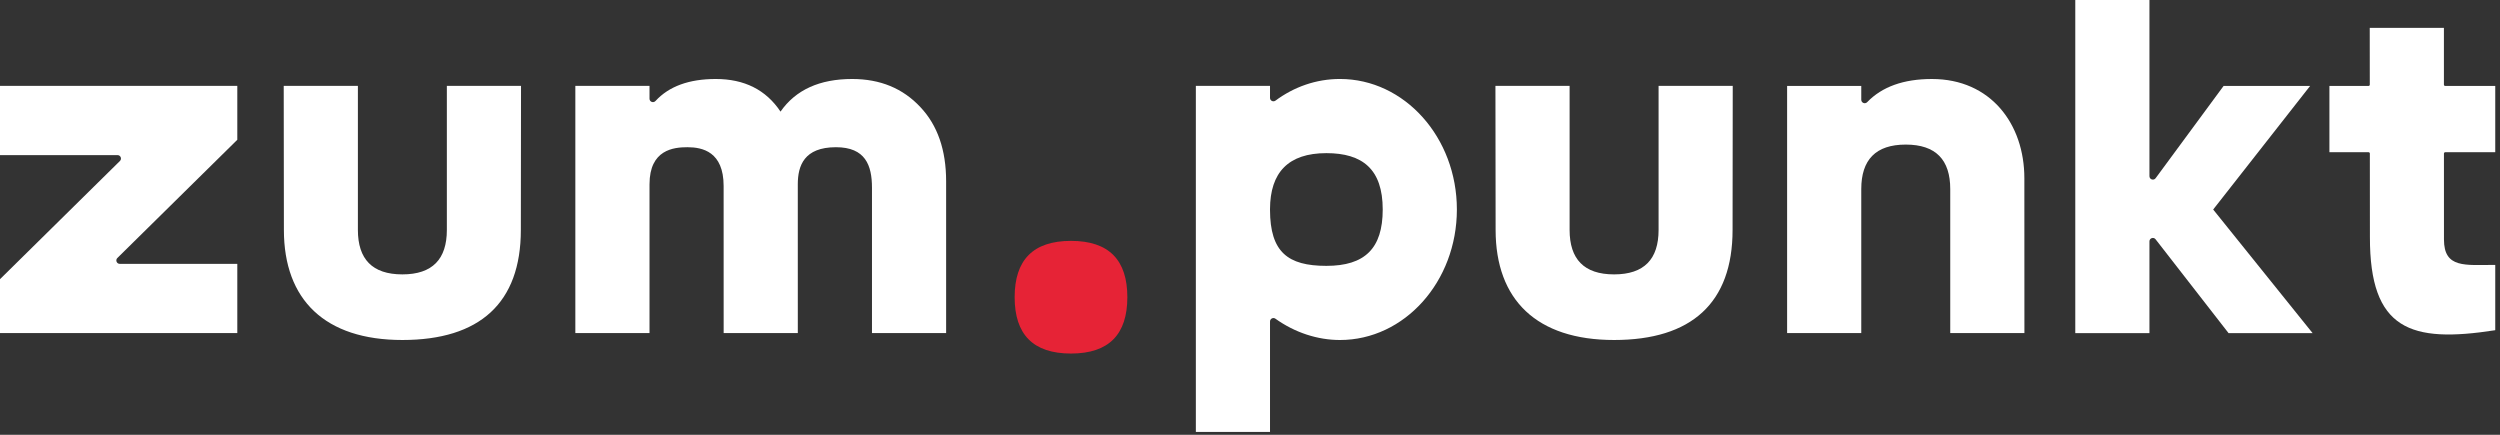 <?xml version="1.0" encoding="UTF-8" standalone="no"?> <svg xmlns="http://www.w3.org/2000/svg" xmlns:xlink="http://www.w3.org/1999/xlink" xmlns:serif="http://www.serif.com/" width="100%" height="100%" viewBox="0 0 437 76" xml:space="preserve" style="fill-rule:evenodd;clip-rule:evenodd;stroke-linejoin:round;stroke-miterlimit:2;"><rect x="0" y="0" width="437" height="76" fill="#333333" stroke="none"/> <g transform="matrix(1,0,0,1,-1022.07,-553.523)"> <g transform="matrix(1.899,0,0,1.899,1182.96,606.824)"> <path d="M0,-18.205C-1.608,-19.933 -3.702,-20.797 -6.28,-20.797C-9.283,-20.797 -11.483,-19.797 -12.878,-17.794C-14.213,-19.797 -16.2,-20.797 -18.84,-20.797C-21.296,-20.797 -23.146,-20.123 -24.386,-18.772C-24.582,-18.559 -24.937,-18.691 -24.937,-18.982L-24.937,-20.162L-31.764,-20.162L-31.764,2.592L-24.937,2.592L-24.937,-11.104C-24.937,-14.299 -22.712,-14.517 -21.442,-14.517C-20.065,-14.517 -18.115,-14.102 -18.115,-10.949C-18.112,-10.895 -18.112,2.592 -18.112,2.592L-11.286,2.592C-11.286,2.592 -11.288,-10.963 -11.288,-11.107C-11.288,-12.813 -10.706,-14.517 -7.775,-14.517C-5.064,-14.517 -4.459,-12.85 -4.459,-10.787L-4.459,2.592L2.366,2.592L2.366,-11.378C2.366,-14.26 1.577,-16.535 0,-18.205" style="fill:white;fill-rule:nonzero;"></path> </g> <g transform="matrix(1.899,0,0,1.899,1426.31,553.523)"> <path d="M0,30.662L-7.736,30.662L-14.447,22.033C-14.626,21.786 -15.017,21.912 -15.017,22.218L-15.017,30.662L-21.843,30.662L-21.843,0L-15.017,0L-15.017,16.217C-15.017,16.527 -14.617,16.65 -14.442,16.395L-8.191,7.909L-0.227,7.909L-9.15,19.286L0,30.662Z" style="fill:white;fill-rule:nonzero;"></path> </g> <g transform="matrix(1.899,0,0,1.899,1022.07,611.746)"> <path d="M0,-22.753L0,-16.382L10.819,-16.382C11.1,-16.382 11.24,-16.043 11.042,-15.845L0,-4.961L0,0L21.843,0L21.843,-6.372L11.024,-6.372C10.744,-6.372 10.603,-6.711 10.801,-6.91L21.843,-17.793L21.843,-22.753L0,-22.753Z" style="fill:white;fill-rule:nonzero;"></path> </g> <g transform="matrix(1.899,0,0,1.899,1253.92,596.364)"> <path d="M0,1.912C-3.556,1.912 -5.177,0.641 -5.188,-3.237L-5.188,-3.31C-5.177,-6.689 -3.504,-8.463 0,-8.463C3.322,-8.463 5.187,-6.993 5.187,-3.276C5.187,0.318 3.533,1.912 0,1.912M1.25,-15.29C-0.953,-15.29 -2.988,-14.554 -4.683,-13.298C-4.892,-13.143 -5.188,-13.289 -5.188,-13.549L-5.188,-14.653L-12.014,-14.653L-12.014,17.202L-5.188,17.202L-5.188,7.033C-5.188,6.778 -4.9,6.625 -4.692,6.774C-2.901,8.057 -0.804,8.737 1.25,8.737C7.194,8.737 12.013,3.359 12.013,-3.276C12.013,-9.911 7.194,-15.29 1.25,-15.29" style="fill:white;fill-rule:nonzero;"></path> </g> <g transform="matrix(1.899,0,0,1.899,1209.28,595.628)"> <path d="M0,10.371C3.515,10.371 5.187,8.586 5.187,5.185C5.187,1.785 3.515,0 0,0C-3.515,0 -5.187,1.785 -5.187,5.185C-5.187,8.586 -3.515,10.371 0,10.371" style="fill:rgb(230,35,54);fill-rule:nonzero;"></path> </g> <g transform="matrix(1.899,0,0,1.899,1347.42,567.332)"> <path d="M0,23.389L0,10.132C0,7.446 1.319,6.037 4.095,6.037C6.871,6.037 8.19,7.446 8.19,10.132L8.19,23.389L15.017,23.389L15.012,9.132C15.012,4.154 11.923,0 6.506,0C3.901,0 1.913,0.71 0.543,2.132C0.346,2.336 0,2.197 0,1.913L0,0.636L-6.826,0.636L-6.826,23.389L0,23.389Z" style="fill:white;fill-rule:nonzero;"></path> </g> <g transform="matrix(1.899,0,0,1.899,1311.99,612.954)"> <path d="M0,-23.389L0,-10.132C0,-7.448 -1.319,-6.039 -4.095,-6.039C-6.869,-6.039 -8.19,-7.448 -8.19,-10.132L-8.19,-23.389L-15.017,-23.389L-15.001,-10.132C-15.001,-3.694 -11.22,0 -4.095,0C3.03,0 6.811,-3.407 6.811,-10.132L6.826,-23.389L0,-23.389Z" style="fill:white;fill-rule:nonzero;"></path> </g> <g transform="matrix(1.899,0,0,1.899,1458.24,603.394)"> <path d="M0,-18.349L-4.605,-18.349C-4.671,-18.349 -4.725,-18.402 -4.725,-18.468L-4.726,-23.696L-11.553,-23.696L-11.548,-18.468C-11.548,-18.402 -11.602,-18.349 -11.667,-18.349L-15.265,-18.349L-15.265,-12.25L-11.662,-12.25C-11.597,-12.25 -11.543,-12.197 -11.543,-12.131L-11.537,-4.451C-11.553,4.106 -7.802,5.347 0,4.133L0,-1.878C-2.774,-1.878 -4.721,-1.537 -4.721,-4.221L-4.723,-12.131C-4.723,-12.197 -4.669,-12.25 -4.604,-12.25L0,-12.25L0,-18.349Z" style="fill:white;fill-rule:nonzero;"></path> </g> <g transform="matrix(1.899,0,0,1.899,1100.18,612.954)"> <path d="M0,-23.389L0,-10.132C0,-7.448 -1.319,-6.039 -4.095,-6.039C-6.869,-6.039 -8.189,-7.448 -8.189,-10.132L-8.189,-23.389L-15.016,-23.389L-15,-10.132C-15,-3.694 -11.219,0 -4.095,0C3.03,0 6.811,-3.407 6.811,-10.132L6.827,-23.389L0,-23.389Z" style="fill:white;fill-rule:nonzero;"></path> </g> </g> </svg> 